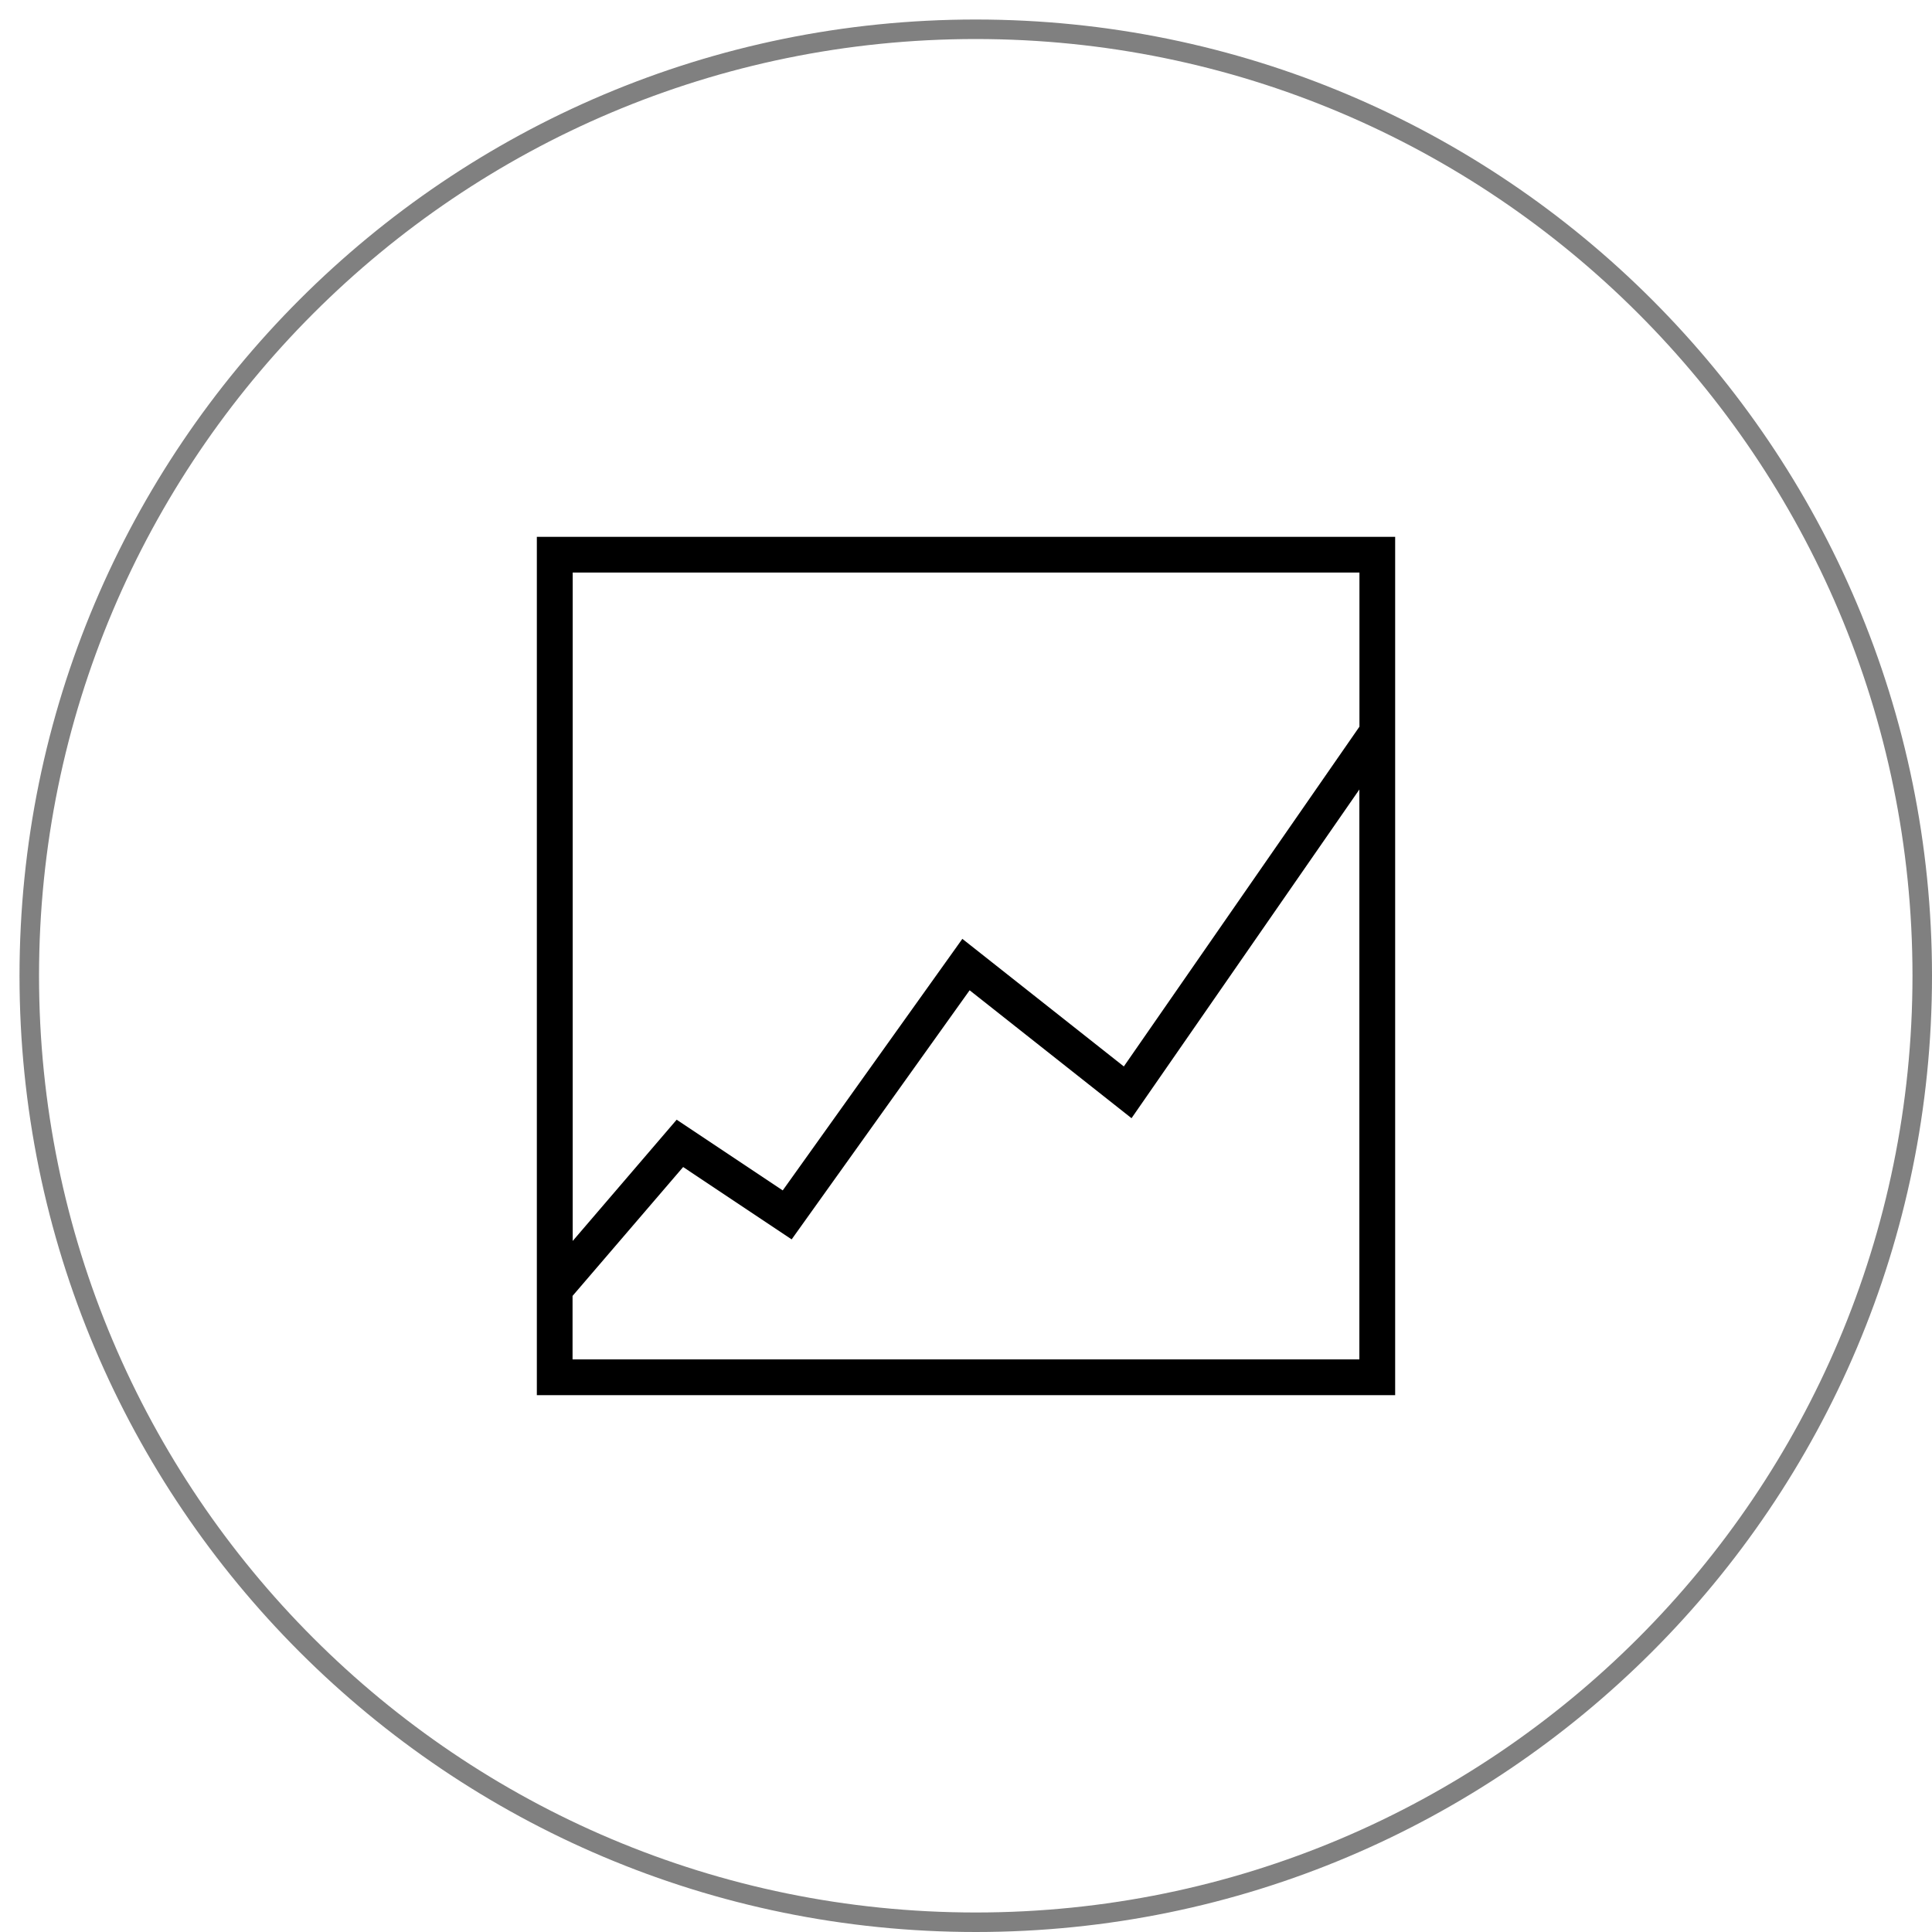<svg width="99" height="99" viewBox="0 0 99 99" fill="none" xmlns="http://www.w3.org/2000/svg">
<path d="M1.5 50C1.5 23.214 23.214 1.5 50 1.5C76.786 1.5 98.5 23.214 98.5 50C98.5 76.786 76.786 98.5 50 98.5C23.214 98.5 1.5 76.786 1.5 50Z" stroke="#808080"/>
<path d="M27.509 27.508V71.491H71.491V27.508H27.509ZM69.661 29.338V37.236L57.588 54.647L49.313 48.109L40.109 60.999L34.674 57.376L29.346 63.59V29.338H69.661ZM29.339 69.66V66.405L35.006 59.801L40.566 63.509L49.686 50.744L57.982 57.299L69.657 40.455V69.66H29.339Z" fill="black"/>
</svg>
